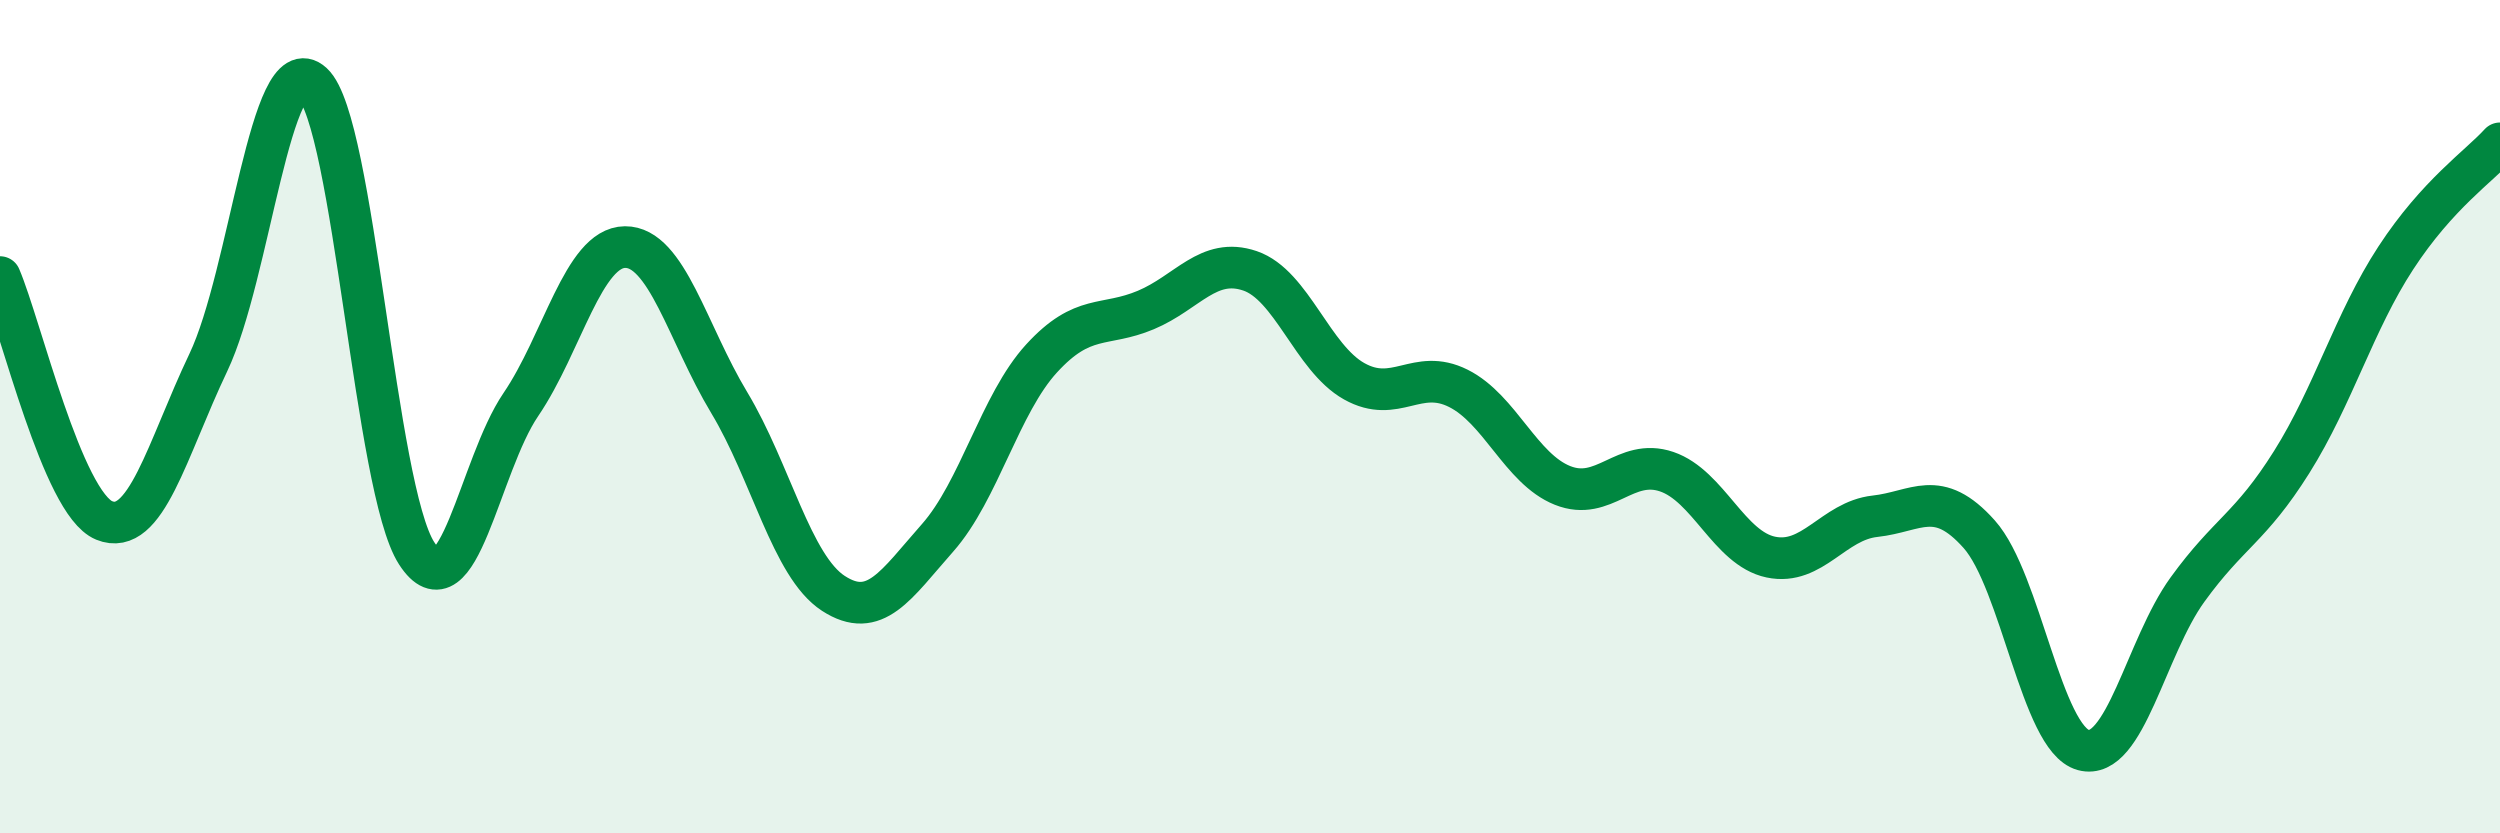 
    <svg width="60" height="20" viewBox="0 0 60 20" xmlns="http://www.w3.org/2000/svg">
      <path
        d="M 0,6.65 C 0.5,7.82 1.5,12.08 2.5,12.49 C 3.5,12.9 4,10.8 5,8.7 C 6,6.6 6.5,1.08 7.5,2 C 8.5,2.92 9,11.74 10,13.28 C 11,14.82 11.5,11.18 12.5,9.71 C 13.5,8.24 14,5.94 15,5.93 C 16,5.92 16.5,8 17.5,9.66 C 18.5,11.32 19,13.59 20,14.24 C 21,14.89 21.5,14.04 22.5,12.91 C 23.5,11.78 24,9.69 25,8.6 C 26,7.51 26.5,7.86 27.5,7.44 C 28.5,7.02 29,6.16 30,6.5 C 31,6.84 31.5,8.59 32.5,9.15 C 33.5,9.71 34,8.82 35,9.32 C 36,9.82 36.5,11.25 37.5,11.65 C 38.5,12.05 39,10.98 40,11.32 C 41,11.66 41.5,13.16 42.5,13.37 C 43.5,13.58 44,12.5 45,12.39 C 46,12.28 46.5,11.7 47.5,12.82 C 48.5,13.94 49,17.73 50,18 C 51,18.27 51.5,15.53 52.5,14.15 C 53.5,12.77 54,12.68 55,11.09 C 56,9.5 56.5,7.72 57.5,6.19 C 58.5,4.66 59.5,3.99 60,3.44L60 20L0 20Z"
        fill="#008740"
        opacity="0.1"
        stroke-linecap="round"
        stroke-linejoin="round"
      />
      <path
        d="M 0,6.65 C 0.5,7.82 1.5,12.08 2.5,12.49 C 3.5,12.9 4,10.8 5,8.7 C 6,6.6 6.5,1.08 7.5,2 C 8.5,2.92 9,11.74 10,13.28 C 11,14.82 11.5,11.18 12.5,9.71 C 13.5,8.24 14,5.94 15,5.93 C 16,5.92 16.5,8 17.5,9.66 C 18.5,11.32 19,13.59 20,14.24 C 21,14.89 21.5,14.04 22.5,12.91 C 23.5,11.78 24,9.69 25,8.6 C 26,7.51 26.5,7.86 27.5,7.44 C 28.5,7.02 29,6.16 30,6.5 C 31,6.84 31.5,8.59 32.5,9.15 C 33.5,9.71 34,8.82 35,9.32 C 36,9.82 36.5,11.25 37.5,11.65 C 38.5,12.05 39,10.98 40,11.32 C 41,11.66 41.5,13.16 42.5,13.37 C 43.5,13.58 44,12.5 45,12.39 C 46,12.28 46.5,11.7 47.5,12.82 C 48.5,13.94 49,17.73 50,18 C 51,18.27 51.5,15.53 52.5,14.15 C 53.5,12.77 54,12.68 55,11.09 C 56,9.5 56.5,7.72 57.5,6.19 C 58.5,4.66 59.5,3.99 60,3.44"
        stroke="#008740"
        stroke-width="1"
        fill="none"
        stroke-linecap="round"
        stroke-linejoin="round"
      />
    </svg>
  